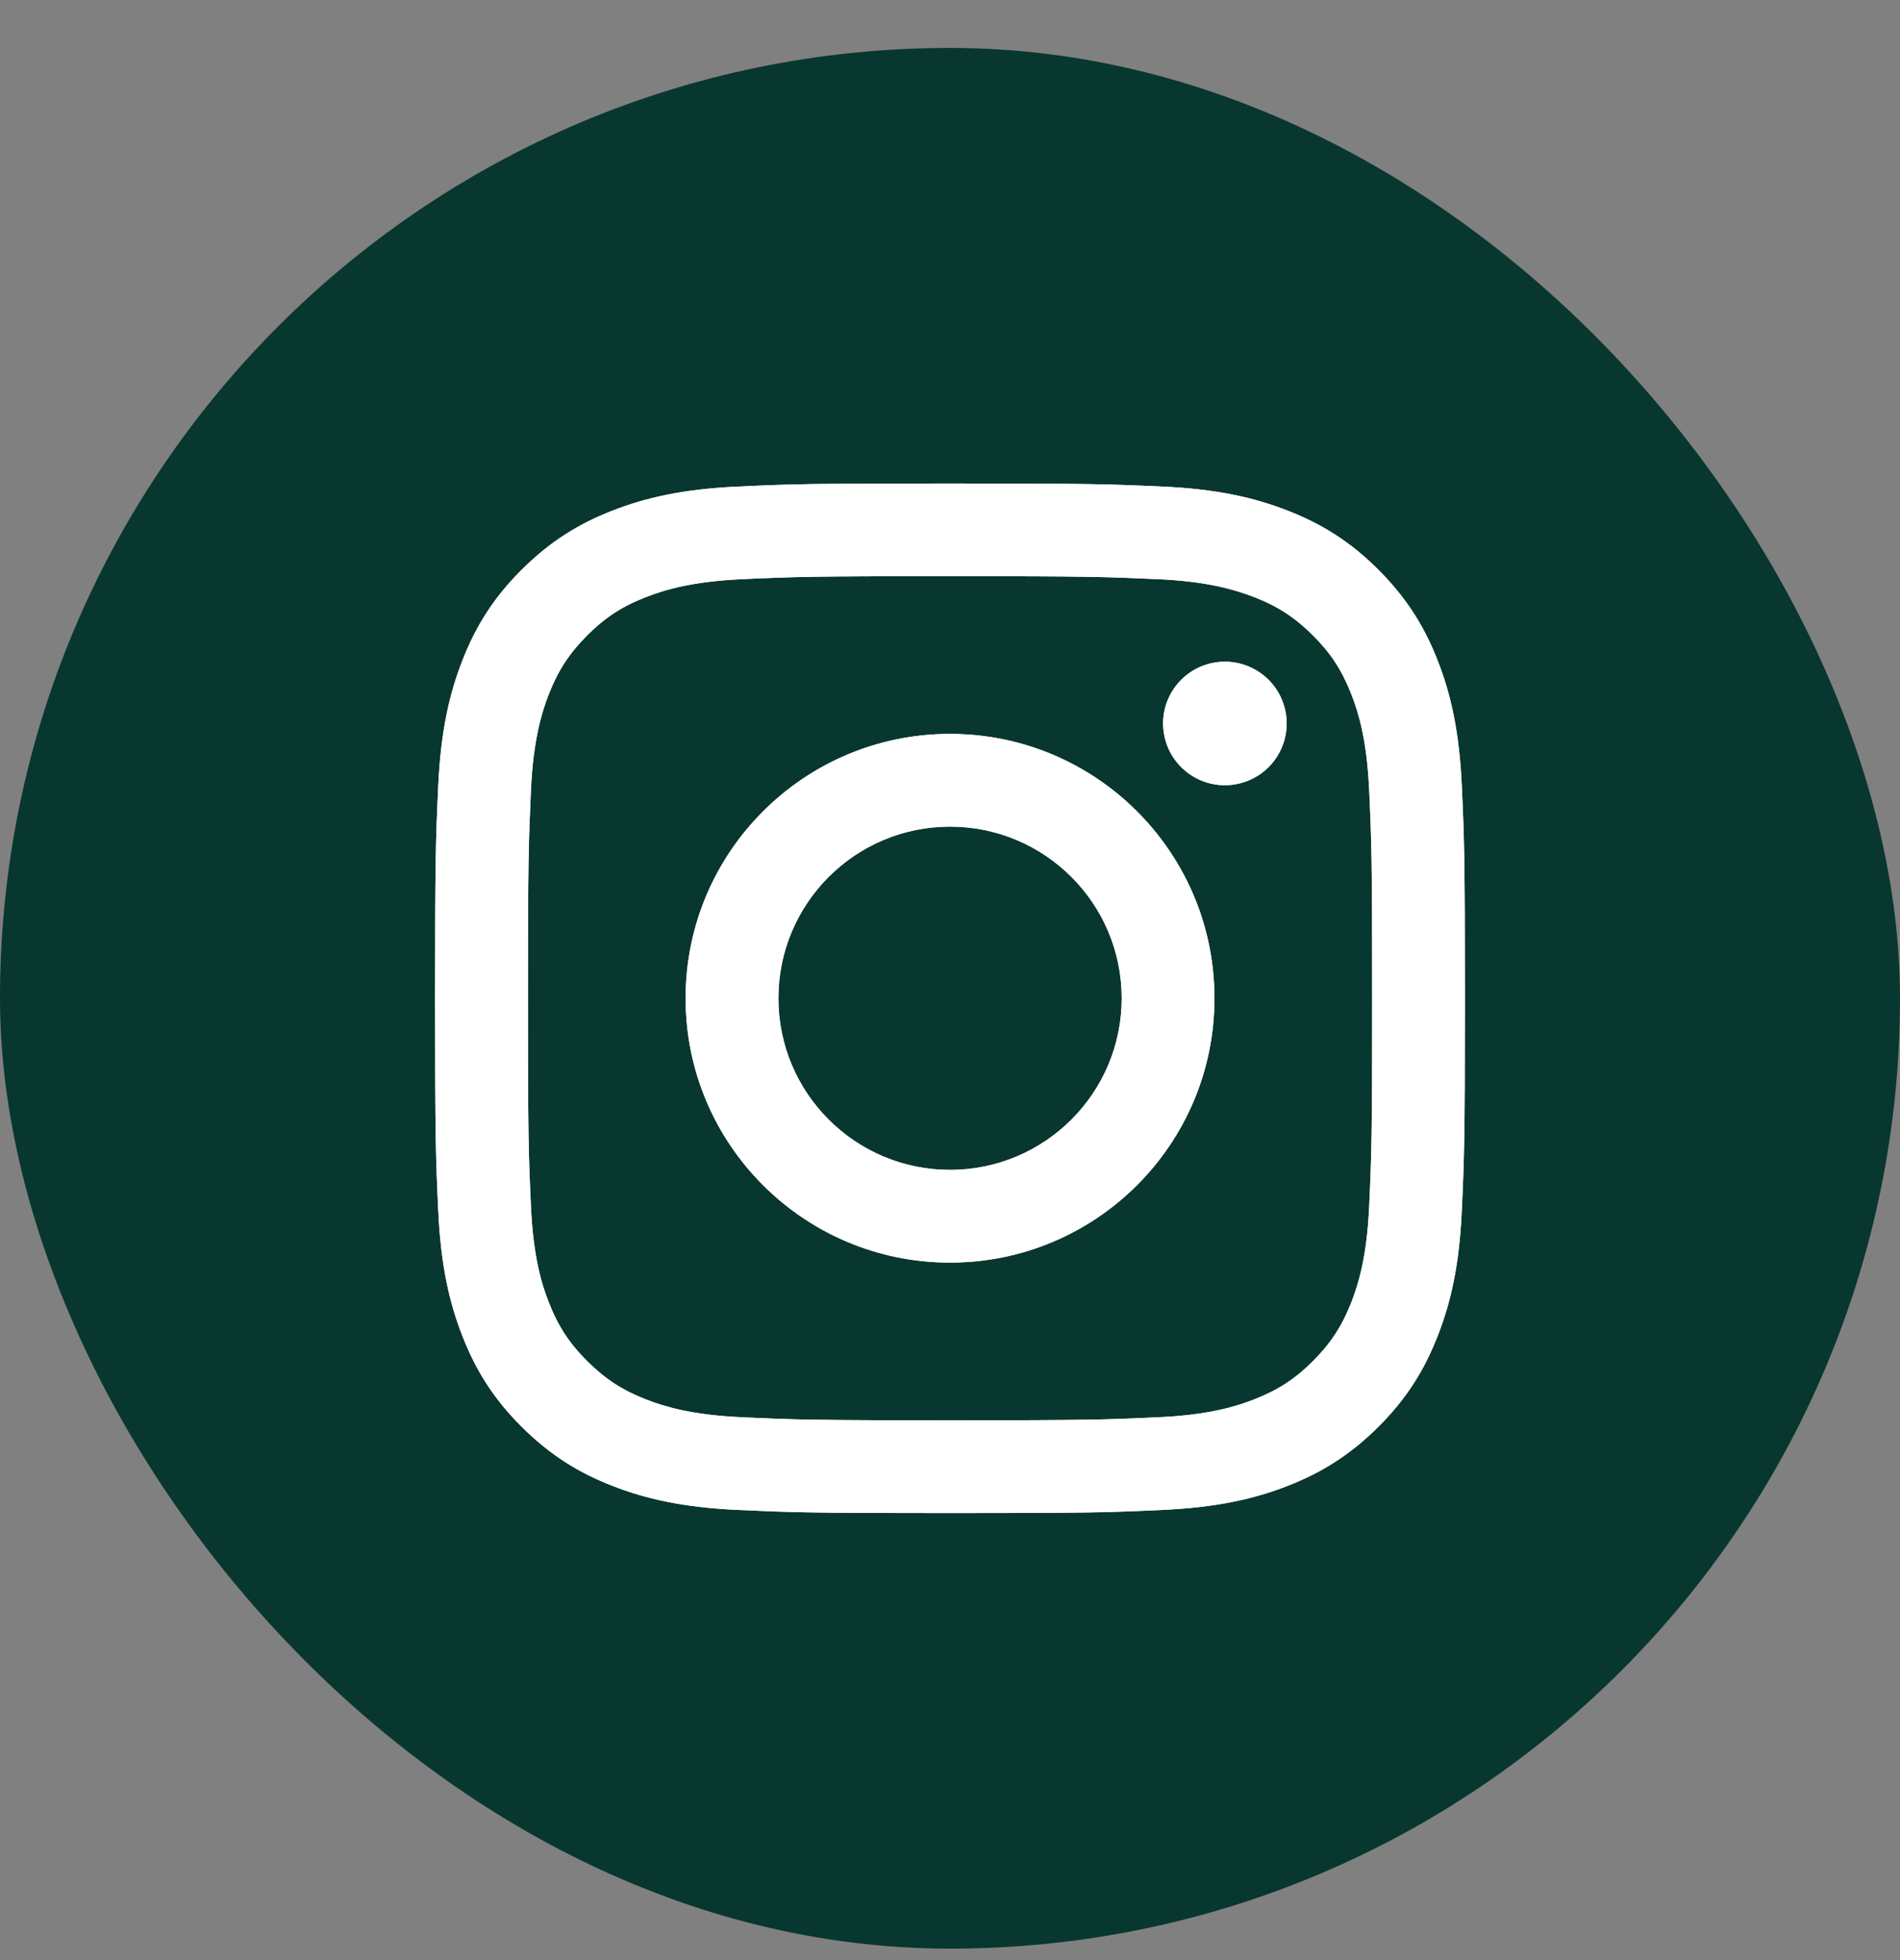 <svg width="32" height="33" viewBox="0 0 32 33" fill="none" xmlns="http://www.w3.org/2000/svg">
<rect x="0" y="0" width="32" height="33" fill="#808080" stroke="none"/>
<rect y="0.807" width="32" height="32" rx="16" fill="#08372F"/>
<path d="M13.11 16.807C13.11 15.211 14.404 13.917 16 13.917C17.597 13.917 18.892 15.211 18.892 16.807C18.892 18.402 17.597 19.696 16 19.696C14.404 19.696 13.11 18.402 13.11 16.807ZM11.547 16.807C11.547 19.265 13.541 21.257 16 21.257C18.46 21.257 20.454 19.265 20.454 16.807C20.454 14.349 18.46 12.356 16 12.356C13.541 12.356 11.547 14.349 11.547 16.807ZM19.589 12.18C19.589 12.386 19.65 12.587 19.764 12.758C19.879 12.929 20.041 13.062 20.231 13.141C20.421 13.22 20.631 13.24 20.832 13.2C21.034 13.16 21.22 13.061 21.365 12.916C21.511 12.771 21.61 12.585 21.65 12.383C21.691 12.182 21.67 11.973 21.591 11.783C21.513 11.592 21.38 11.43 21.208 11.316C21.037 11.201 20.836 11.14 20.63 11.14H20.63C20.354 11.14 20.089 11.25 19.894 11.445C19.699 11.64 19.589 11.904 19.589 12.18ZM12.497 23.861C11.652 23.823 11.192 23.682 10.886 23.563C10.482 23.406 10.193 23.218 9.889 22.915C9.585 22.612 9.397 22.323 9.24 21.919C9.121 21.614 8.98 21.154 8.942 20.309C8.9 19.396 8.892 19.121 8.892 16.807C8.892 14.492 8.901 14.219 8.942 13.304C8.981 12.459 9.122 12.001 9.24 11.695C9.398 11.29 9.586 11.001 9.889 10.698C10.192 10.394 10.481 10.206 10.886 10.05C11.192 9.931 11.652 9.79 12.497 9.751C13.411 9.709 13.686 9.701 16 9.701C18.315 9.701 18.59 9.71 19.505 9.751C20.351 9.79 20.809 9.932 21.116 10.05C21.52 10.206 21.809 10.395 22.113 10.698C22.417 11.001 22.604 11.29 22.762 11.695C22.881 12 23.022 12.459 23.06 13.304C23.102 14.219 23.11 14.492 23.11 16.807C23.11 19.121 23.102 19.395 23.06 20.309C23.022 21.154 22.88 21.613 22.762 21.919C22.604 22.323 22.416 22.612 22.113 22.915C21.81 23.218 21.52 23.406 21.116 23.563C20.81 23.682 20.351 23.823 19.505 23.861C18.591 23.903 18.316 23.912 16 23.912C13.685 23.912 13.411 23.903 12.497 23.861ZM12.425 8.192C11.502 8.234 10.871 8.38 10.32 8.595C9.75 8.816 9.267 9.113 8.784 9.594C8.301 10.076 8.005 10.559 7.784 11.13C7.569 11.681 7.423 12.311 7.381 13.233C7.338 14.158 7.328 14.453 7.328 16.807C7.328 19.16 7.338 19.456 7.381 20.38C7.423 21.302 7.569 21.933 7.784 22.483C8.005 23.053 8.301 23.537 8.784 24.019C9.267 24.5 9.75 24.797 10.32 25.018C10.872 25.233 11.502 25.379 12.425 25.421C13.35 25.463 13.645 25.474 16 25.474C18.356 25.474 18.651 25.464 19.576 25.421C20.499 25.379 21.13 25.233 21.681 25.018C22.251 24.797 22.734 24.5 23.217 24.019C23.7 23.537 23.995 23.053 24.217 22.483C24.432 21.933 24.579 21.302 24.62 20.38C24.662 19.455 24.672 19.16 24.672 16.807C24.672 14.453 24.662 14.158 24.62 13.233C24.578 12.311 24.432 11.68 24.217 11.13C23.995 10.56 23.699 10.077 23.217 9.594C22.735 9.112 22.251 8.816 21.682 8.595C21.13 8.38 20.499 8.233 19.577 8.192C18.652 8.15 18.356 8.14 16.001 8.14C13.646 8.14 13.35 8.149 12.425 8.192Z" fill="white"/>
<path d="M13.11 16.807C13.11 15.211 14.404 13.917 16 13.917C17.597 13.917 18.892 15.211 18.892 16.807C18.892 18.402 17.597 19.696 16 19.696C14.404 19.696 13.11 18.402 13.11 16.807ZM11.547 16.807C11.547 19.265 13.541 21.257 16 21.257C18.46 21.257 20.454 19.265 20.454 16.807C20.454 14.349 18.46 12.356 16 12.356C13.541 12.356 11.547 14.349 11.547 16.807ZM19.589 12.18C19.589 12.386 19.65 12.587 19.764 12.758C19.879 12.929 20.041 13.062 20.231 13.141C20.421 13.22 20.631 13.24 20.832 13.2C21.034 13.16 21.22 13.061 21.365 12.916C21.511 12.771 21.61 12.585 21.65 12.383C21.691 12.182 21.67 11.973 21.591 11.783C21.513 11.592 21.38 11.43 21.208 11.316C21.037 11.201 20.836 11.14 20.63 11.14H20.63C20.354 11.14 20.089 11.25 19.894 11.445C19.699 11.64 19.589 11.904 19.589 12.18ZM12.497 23.861C11.652 23.823 11.192 23.682 10.886 23.563C10.482 23.406 10.193 23.218 9.889 22.915C9.585 22.612 9.397 22.323 9.24 21.919C9.121 21.614 8.98 21.154 8.942 20.309C8.9 19.396 8.892 19.121 8.892 16.807C8.892 14.492 8.901 14.219 8.942 13.304C8.981 12.459 9.122 12.001 9.24 11.695C9.398 11.29 9.586 11.001 9.889 10.698C10.192 10.394 10.481 10.206 10.886 10.05C11.192 9.931 11.652 9.79 12.497 9.751C13.411 9.709 13.686 9.701 16 9.701C18.315 9.701 18.59 9.71 19.505 9.751C20.351 9.79 20.809 9.932 21.116 10.05C21.52 10.206 21.809 10.395 22.113 10.698C22.417 11.001 22.604 11.29 22.762 11.695C22.881 12 23.022 12.459 23.06 13.304C23.102 14.219 23.11 14.492 23.11 16.807C23.11 19.121 23.102 19.395 23.06 20.309C23.022 21.154 22.88 21.613 22.762 21.919C22.604 22.323 22.416 22.612 22.113 22.915C21.81 23.218 21.52 23.406 21.116 23.563C20.81 23.682 20.351 23.823 19.505 23.861C18.591 23.903 18.316 23.912 16 23.912C13.685 23.912 13.411 23.903 12.497 23.861ZM12.425 8.192C11.502 8.234 10.871 8.38 10.32 8.595C9.75 8.816 9.267 9.113 8.784 9.594C8.301 10.076 8.005 10.559 7.784 11.13C7.569 11.681 7.423 12.311 7.381 13.233C7.338 14.158 7.328 14.453 7.328 16.807C7.328 19.16 7.338 19.456 7.381 20.38C7.423 21.302 7.569 21.933 7.784 22.483C8.005 23.053 8.301 23.537 8.784 24.019C9.267 24.5 9.75 24.797 10.32 25.018C10.872 25.233 11.502 25.379 12.425 25.421C13.35 25.463 13.645 25.474 16 25.474C18.356 25.474 18.651 25.464 19.576 25.421C20.499 25.379 21.13 25.233 21.681 25.018C22.251 24.797 22.734 24.5 23.217 24.019C23.7 23.537 23.995 23.053 24.217 22.483C24.432 21.933 24.579 21.302 24.62 20.38C24.662 19.455 24.672 19.16 24.672 16.807C24.672 14.453 24.662 14.158 24.62 13.233C24.578 12.311 24.432 11.68 24.217 11.13C23.995 10.56 23.699 10.077 23.217 9.594C22.735 9.112 22.251 8.816 21.682 8.595C21.13 8.38 20.499 8.233 19.577 8.192C18.652 8.15 18.356 8.14 16.001 8.14C13.646 8.14 13.35 8.149 12.425 8.192Z" fill="white"/>
</svg>
